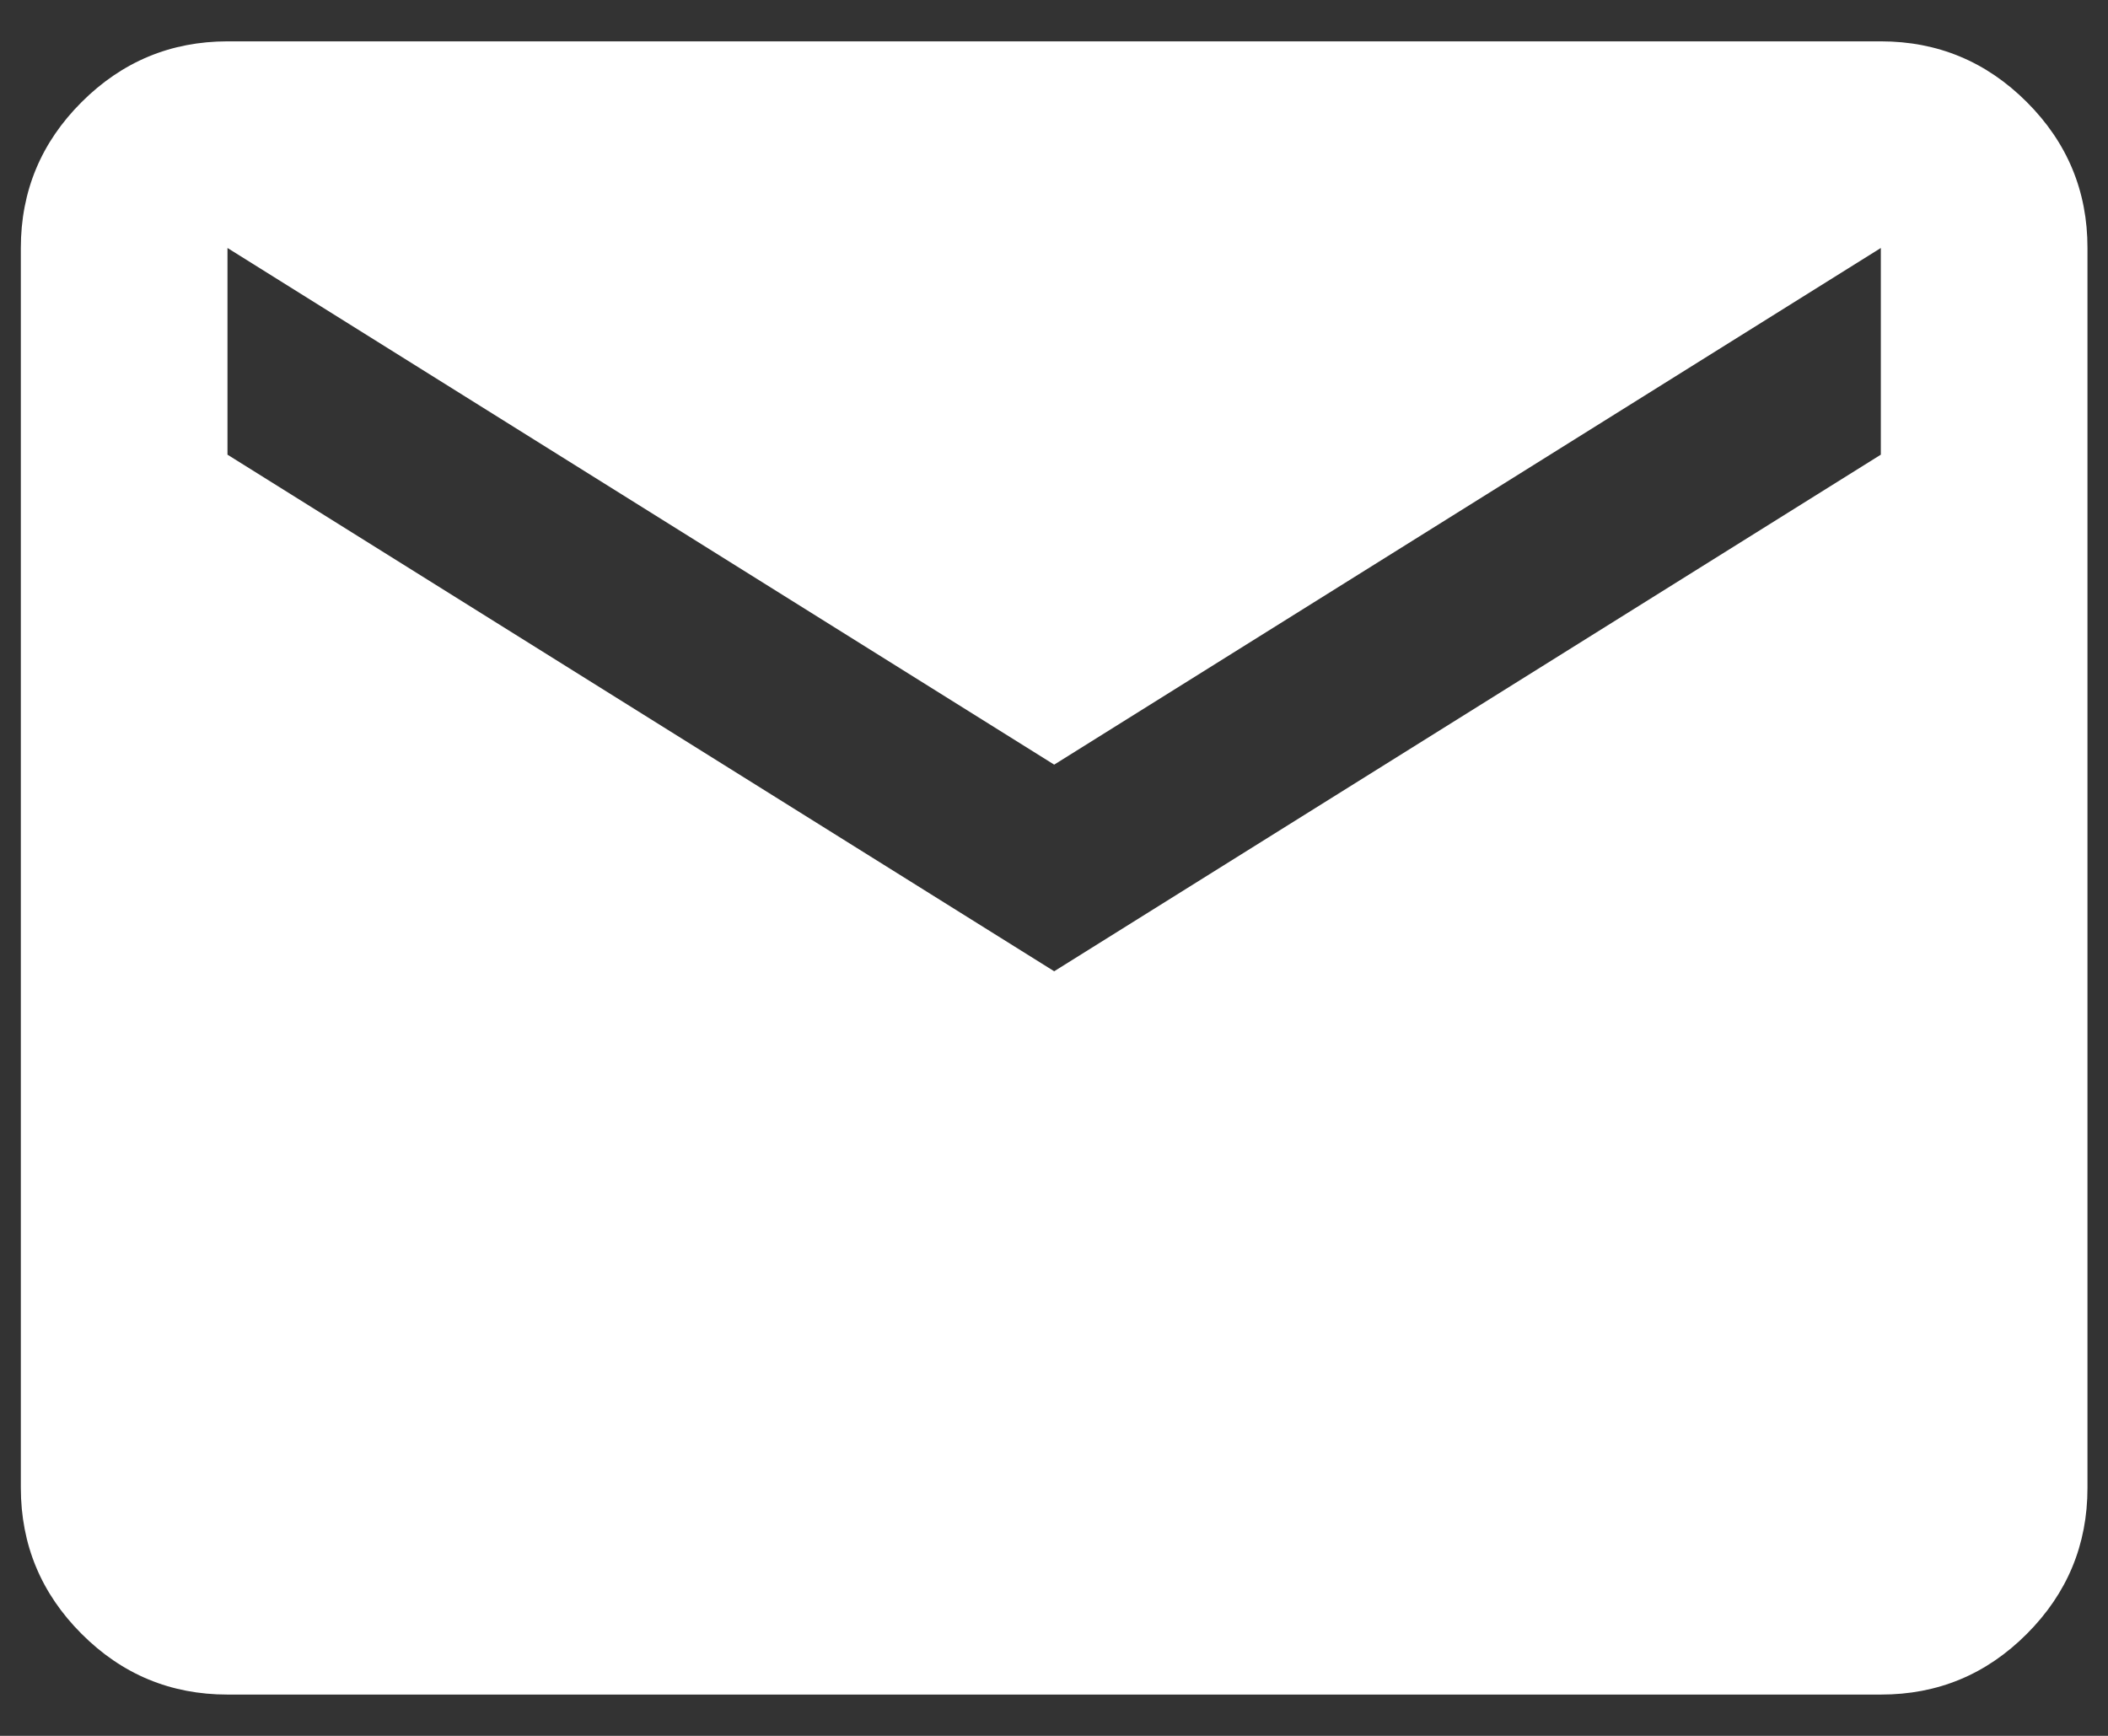 <svg width="34" height="28" viewBox="0 0 34 28" fill="none" xmlns="http://www.w3.org/2000/svg">
<rect x="0" y="0" width="34" height="28" fill="#333333" stroke="none"/>
<path d="M3.669 27.334C2.753 27.334 1.968 27.008 1.316 26.355C0.664 25.703 0.337 24.918 0.336 24V4C0.336 3.084 0.663 2.299 1.316 1.647C1.969 0.995 2.754 0.668 3.669 0.667H30.336C31.253 0.667 32.038 0.994 32.691 1.647C33.344 2.3 33.67 3.085 33.669 4V24C33.669 24.917 33.343 25.702 32.691 26.355C32.039 27.009 31.254 27.335 30.336 27.334H3.669ZM17.003 15.667L30.336 7.334V4L17.003 12.334L3.669 4V7.334L17.003 15.667Z" fill="white"/>
</svg>

